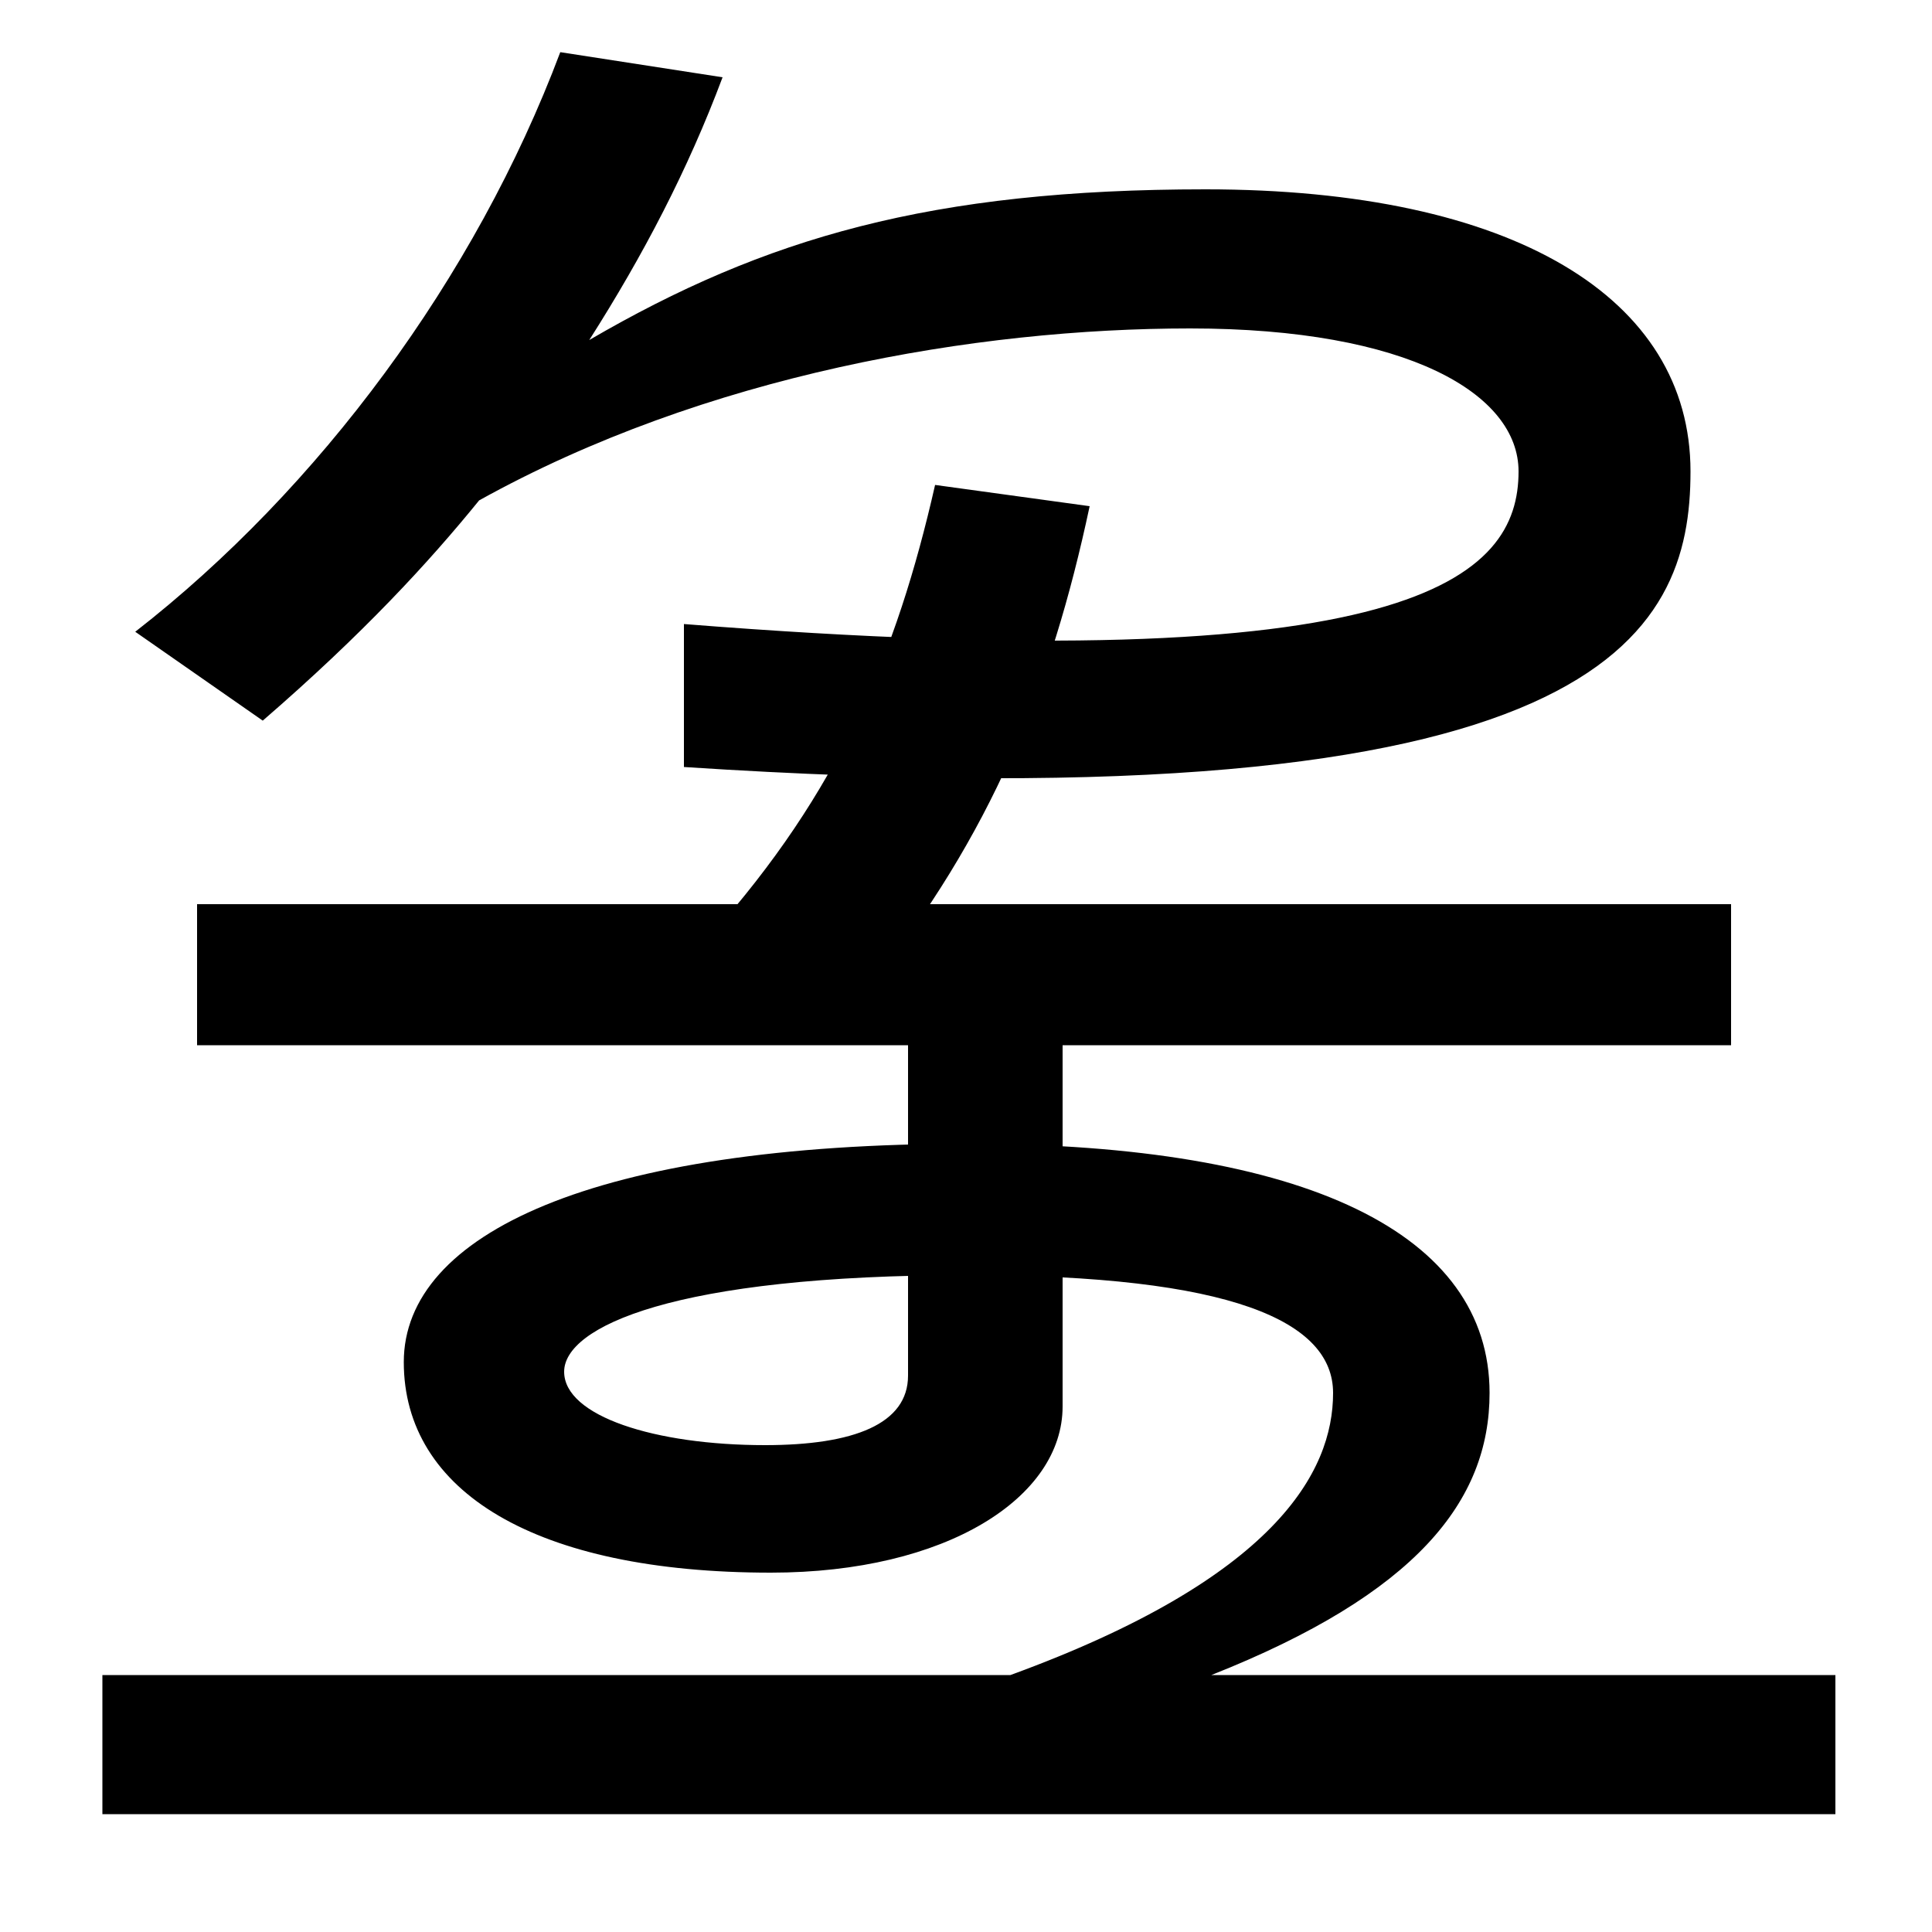 <svg xmlns="http://www.w3.org/2000/svg" width="1000" height="1000"><path d="M354 557V483C829 452 875 551 875 636C875 726 783 782 624 782C482 782 396 757 305 704C333 748 356 792 374 840L290 853C246 736 165 627 70 553L136 507C188 552 222 589 248 621C365 686 505 710 616 710C729 710 786 676 786 636C786 581 732 527 354 557ZM368 396 450 369C513 448 544 524 564 618L484 629C464 541 434 470 368 396ZM523 13H627C733 55 771 103 771 159C771 241 677 288 501 288C307 288 209 241 209 175C209 108 277 66 399 66C490 66 550 105 550 152V339H470V168C470 143 442 132 396 132C339 132 292 147 292 170C292 193 348 220 501 220C638 220 690 196 690 159C690 118 660 63 523 13ZM53 -59H950V13H53ZM102 339H896V412H102Z" transform="translate(0, 880) scale(1,-1)" /></svg>